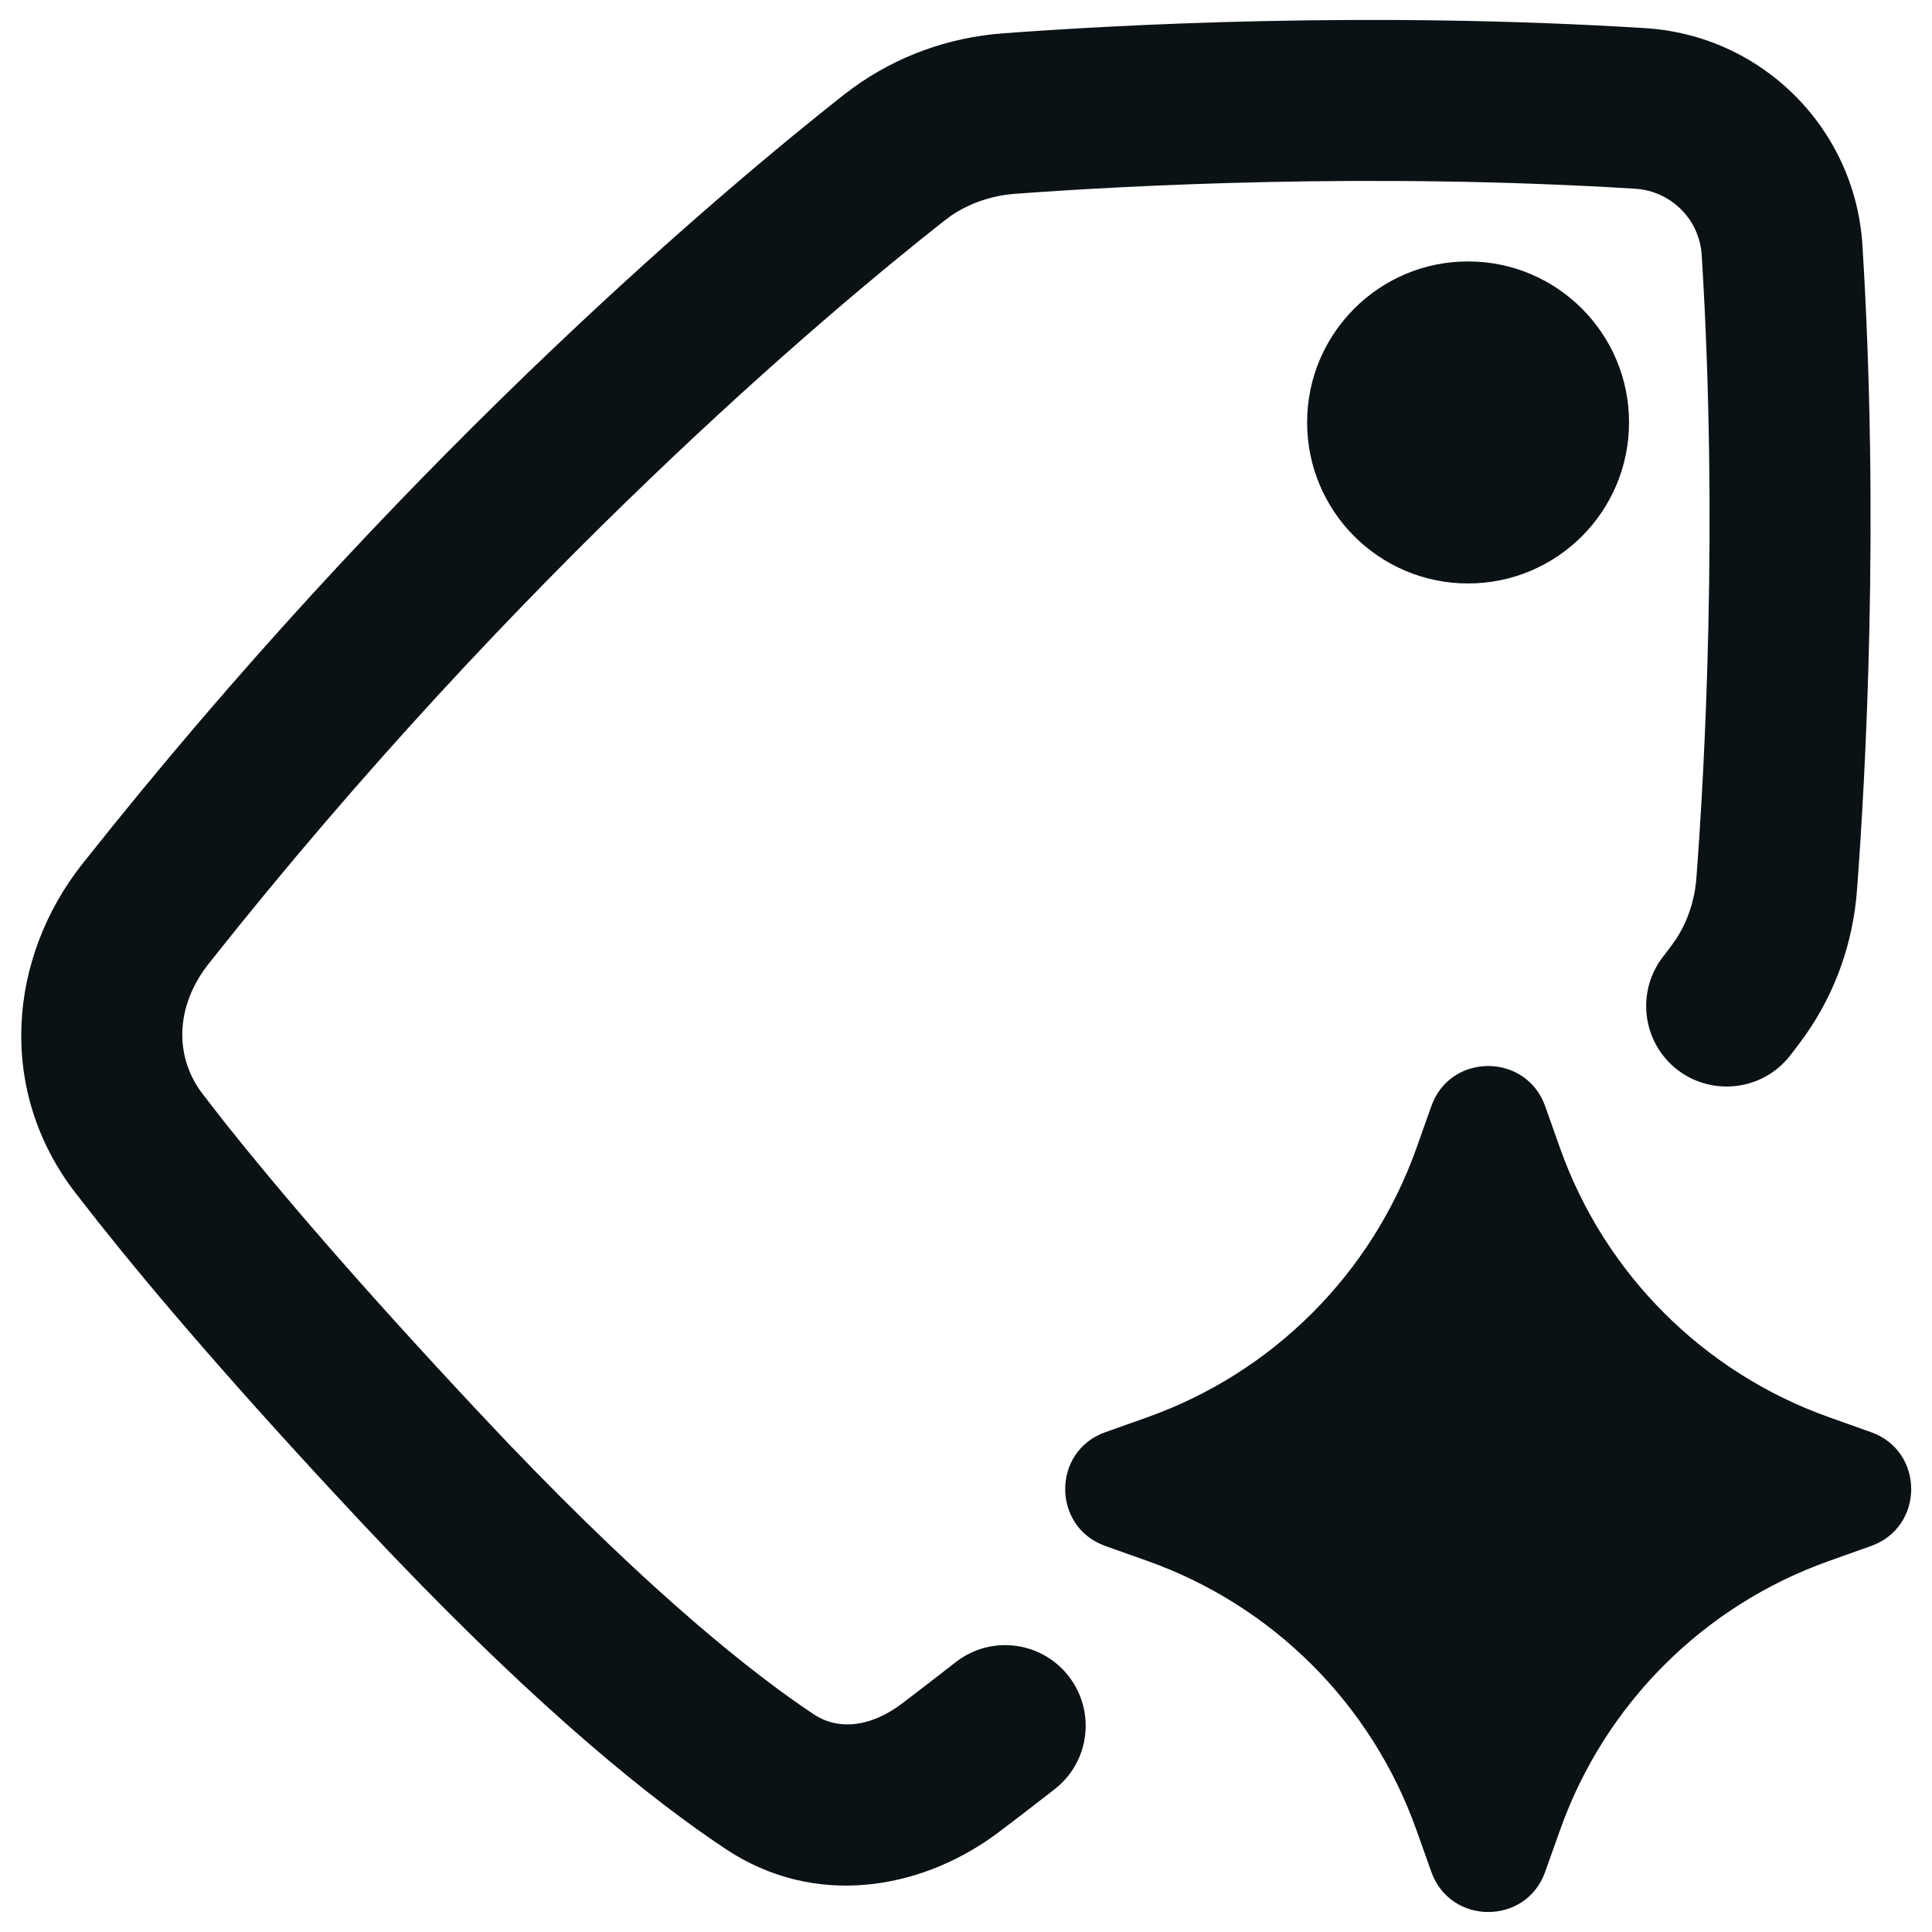 <svg xmlns="http://www.w3.org/2000/svg" width="16" height="16" viewBox="0 0 16 16" fill="none">
  <g clip-path="url(#clip0_9156_25960)">
    <path d="M11.87 9.12C12.044 8.731 12.605 8.731 12.78 9.12L12.796 9.16L12.921 9.512C13.29 10.549 14.107 11.366 15.145 11.736L15.496 11.861C15.938 12.018 15.939 12.645 15.496 12.803L15.145 12.928C14.107 13.297 13.29 14.114 12.921 15.152L12.796 15.503C12.638 15.945 12.012 15.945 11.854 15.503L11.729 15.152C11.359 14.114 10.542 13.297 9.505 12.928L9.153 12.803C8.711 12.645 8.711 12.018 9.153 11.861L9.505 11.736C10.542 11.366 11.359 10.549 11.729 9.512L11.854 9.16L11.87 9.12ZM8.307 0.276C9.258 0.205 11.345 0.091 13.624 0.233C14.593 0.293 15.364 1.063 15.424 2.032C15.566 4.327 15.45 6.428 15.379 7.369C15.347 7.802 15.202 8.219 14.948 8.578L14.896 8.649C14.874 8.678 14.851 8.708 14.827 8.739C14.603 9.03 14.184 9.084 13.892 8.86C13.601 8.635 13.547 8.216 13.771 7.925C13.794 7.896 13.815 7.867 13.835 7.841L13.88 7.778C13.977 7.628 14.035 7.456 14.049 7.269C14.118 6.359 14.23 4.325 14.093 2.114C14.075 1.817 13.839 1.582 13.542 1.563C11.347 1.427 9.327 1.537 8.406 1.605C8.213 1.62 8.033 1.681 7.878 1.785L7.814 1.833C6.848 2.594 4.301 4.732 1.729 7.98C1.446 8.338 1.445 8.757 1.679 9.061L1.852 9.284C2.29 9.836 2.961 10.624 3.978 11.709L4.222 11.967C5.422 13.219 6.245 13.869 6.745 14.201L6.779 14.221C6.954 14.317 7.202 14.31 7.47 14.108C7.62 13.994 7.768 13.88 7.914 13.766C8.203 13.539 8.622 13.59 8.849 13.88C9.076 14.17 9.026 14.589 8.736 14.816C8.584 14.934 8.431 15.053 8.274 15.171C7.68 15.621 6.828 15.807 6.081 15.358L6.009 15.312C5.406 14.912 4.507 14.192 3.259 12.889L3.005 12.621C1.969 11.516 1.272 10.699 0.807 10.112L0.621 9.874C-0.028 9.028 0.067 7.931 0.684 7.152L0.933 6.841C3.502 3.661 6.002 1.563 6.988 0.785L7.061 0.73C7.428 0.463 7.859 0.309 8.307 0.276ZM12.158 2.165C12.894 2.165 13.491 2.762 13.491 3.498C13.491 4.235 12.894 4.832 12.158 4.832C11.422 4.832 10.825 4.235 10.825 3.498C10.825 2.762 11.422 2.165 12.158 2.165Z" fill="#0B1215"/>
  </g>
  <defs>
    <clipPath id="clip0_9156_25960">
      <rect width="16" height="16" fill="white"/>
    </clipPath>
  </defs>
</svg>
